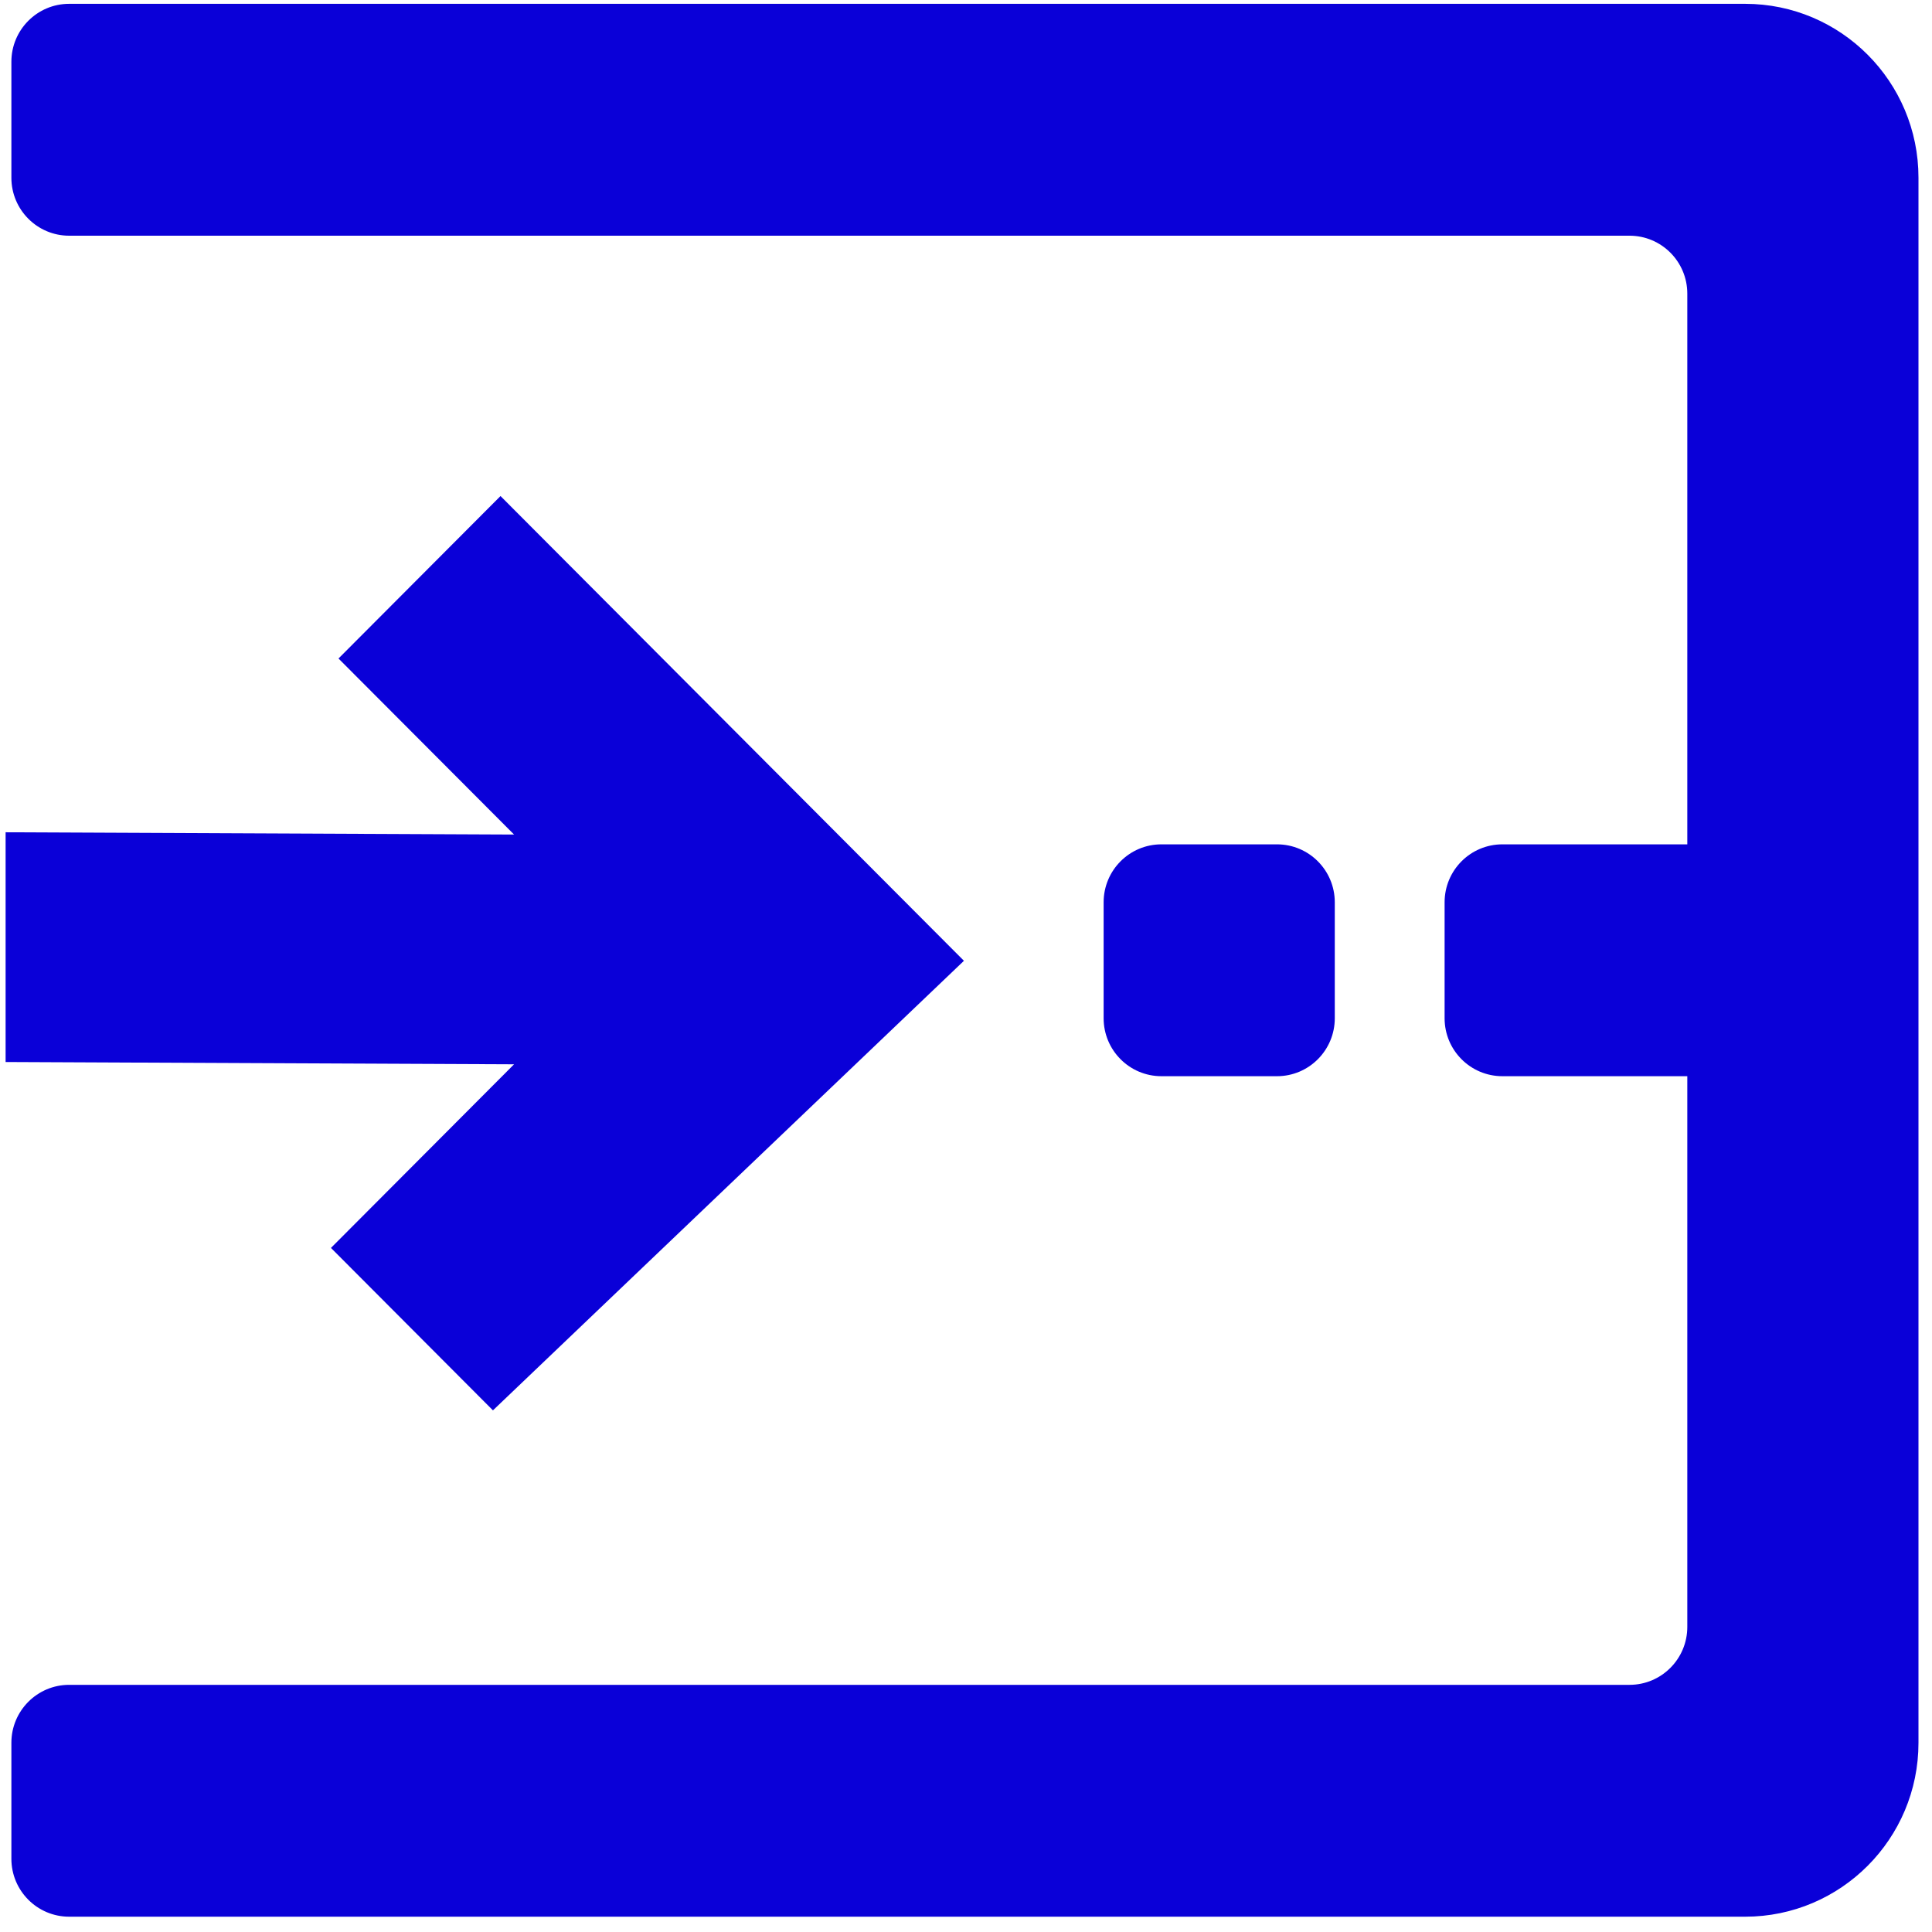 <svg width="101" height="101" viewBox="0 0 101 101" fill="none" xmlns="http://www.w3.org/2000/svg">
<path d="M26.165 25.932L17.696 34.425L26.874 43.628L0.293 43.509V55.519L26.873 55.639L17.302 65.238L25.77 73.73L50.392 50.228L26.165 25.932Z" fill="#0A00D8"/>
<path fill-rule="evenodd" clip-rule="evenodd" d="M0.595 3.231C0.595 1.557 1.948 0.2 3.616 0.2H91.23C96.235 0.2 100.293 4.27 100.293 9.291V91.109C100.293 96.13 96.235 100.2 91.23 100.2H3.616C1.948 100.2 0.595 98.844 0.595 97.17V91.109C0.595 89.436 1.948 88.079 3.616 88.079H85.187C86.856 88.079 88.208 86.722 88.208 85.049V15.352C88.208 13.678 86.856 12.322 85.187 12.322H3.616C1.948 12.322 0.595 10.965 0.595 9.291V3.231Z" fill="#0A00D8"/>
<path fill-rule="evenodd" clip-rule="evenodd" d="M75.52 47.17C75.52 45.496 76.872 44.14 78.541 44.14H91.23C92.898 44.14 94.251 45.496 94.251 47.17V53.231C94.251 54.904 92.898 56.261 91.23 56.261H78.541C76.872 56.261 75.52 54.904 75.52 53.231V47.17Z" fill="#0A00D8"/>
<path fill-rule="evenodd" clip-rule="evenodd" d="M57.695 47.17C57.695 45.496 59.047 44.14 60.716 44.14H66.758C68.427 44.14 69.779 45.496 69.779 47.17V53.231C69.779 54.904 68.427 56.261 66.758 56.261H60.716C59.047 56.261 57.695 54.904 57.695 53.231V47.17Z" fill="#0A00D8"/>
</svg>
